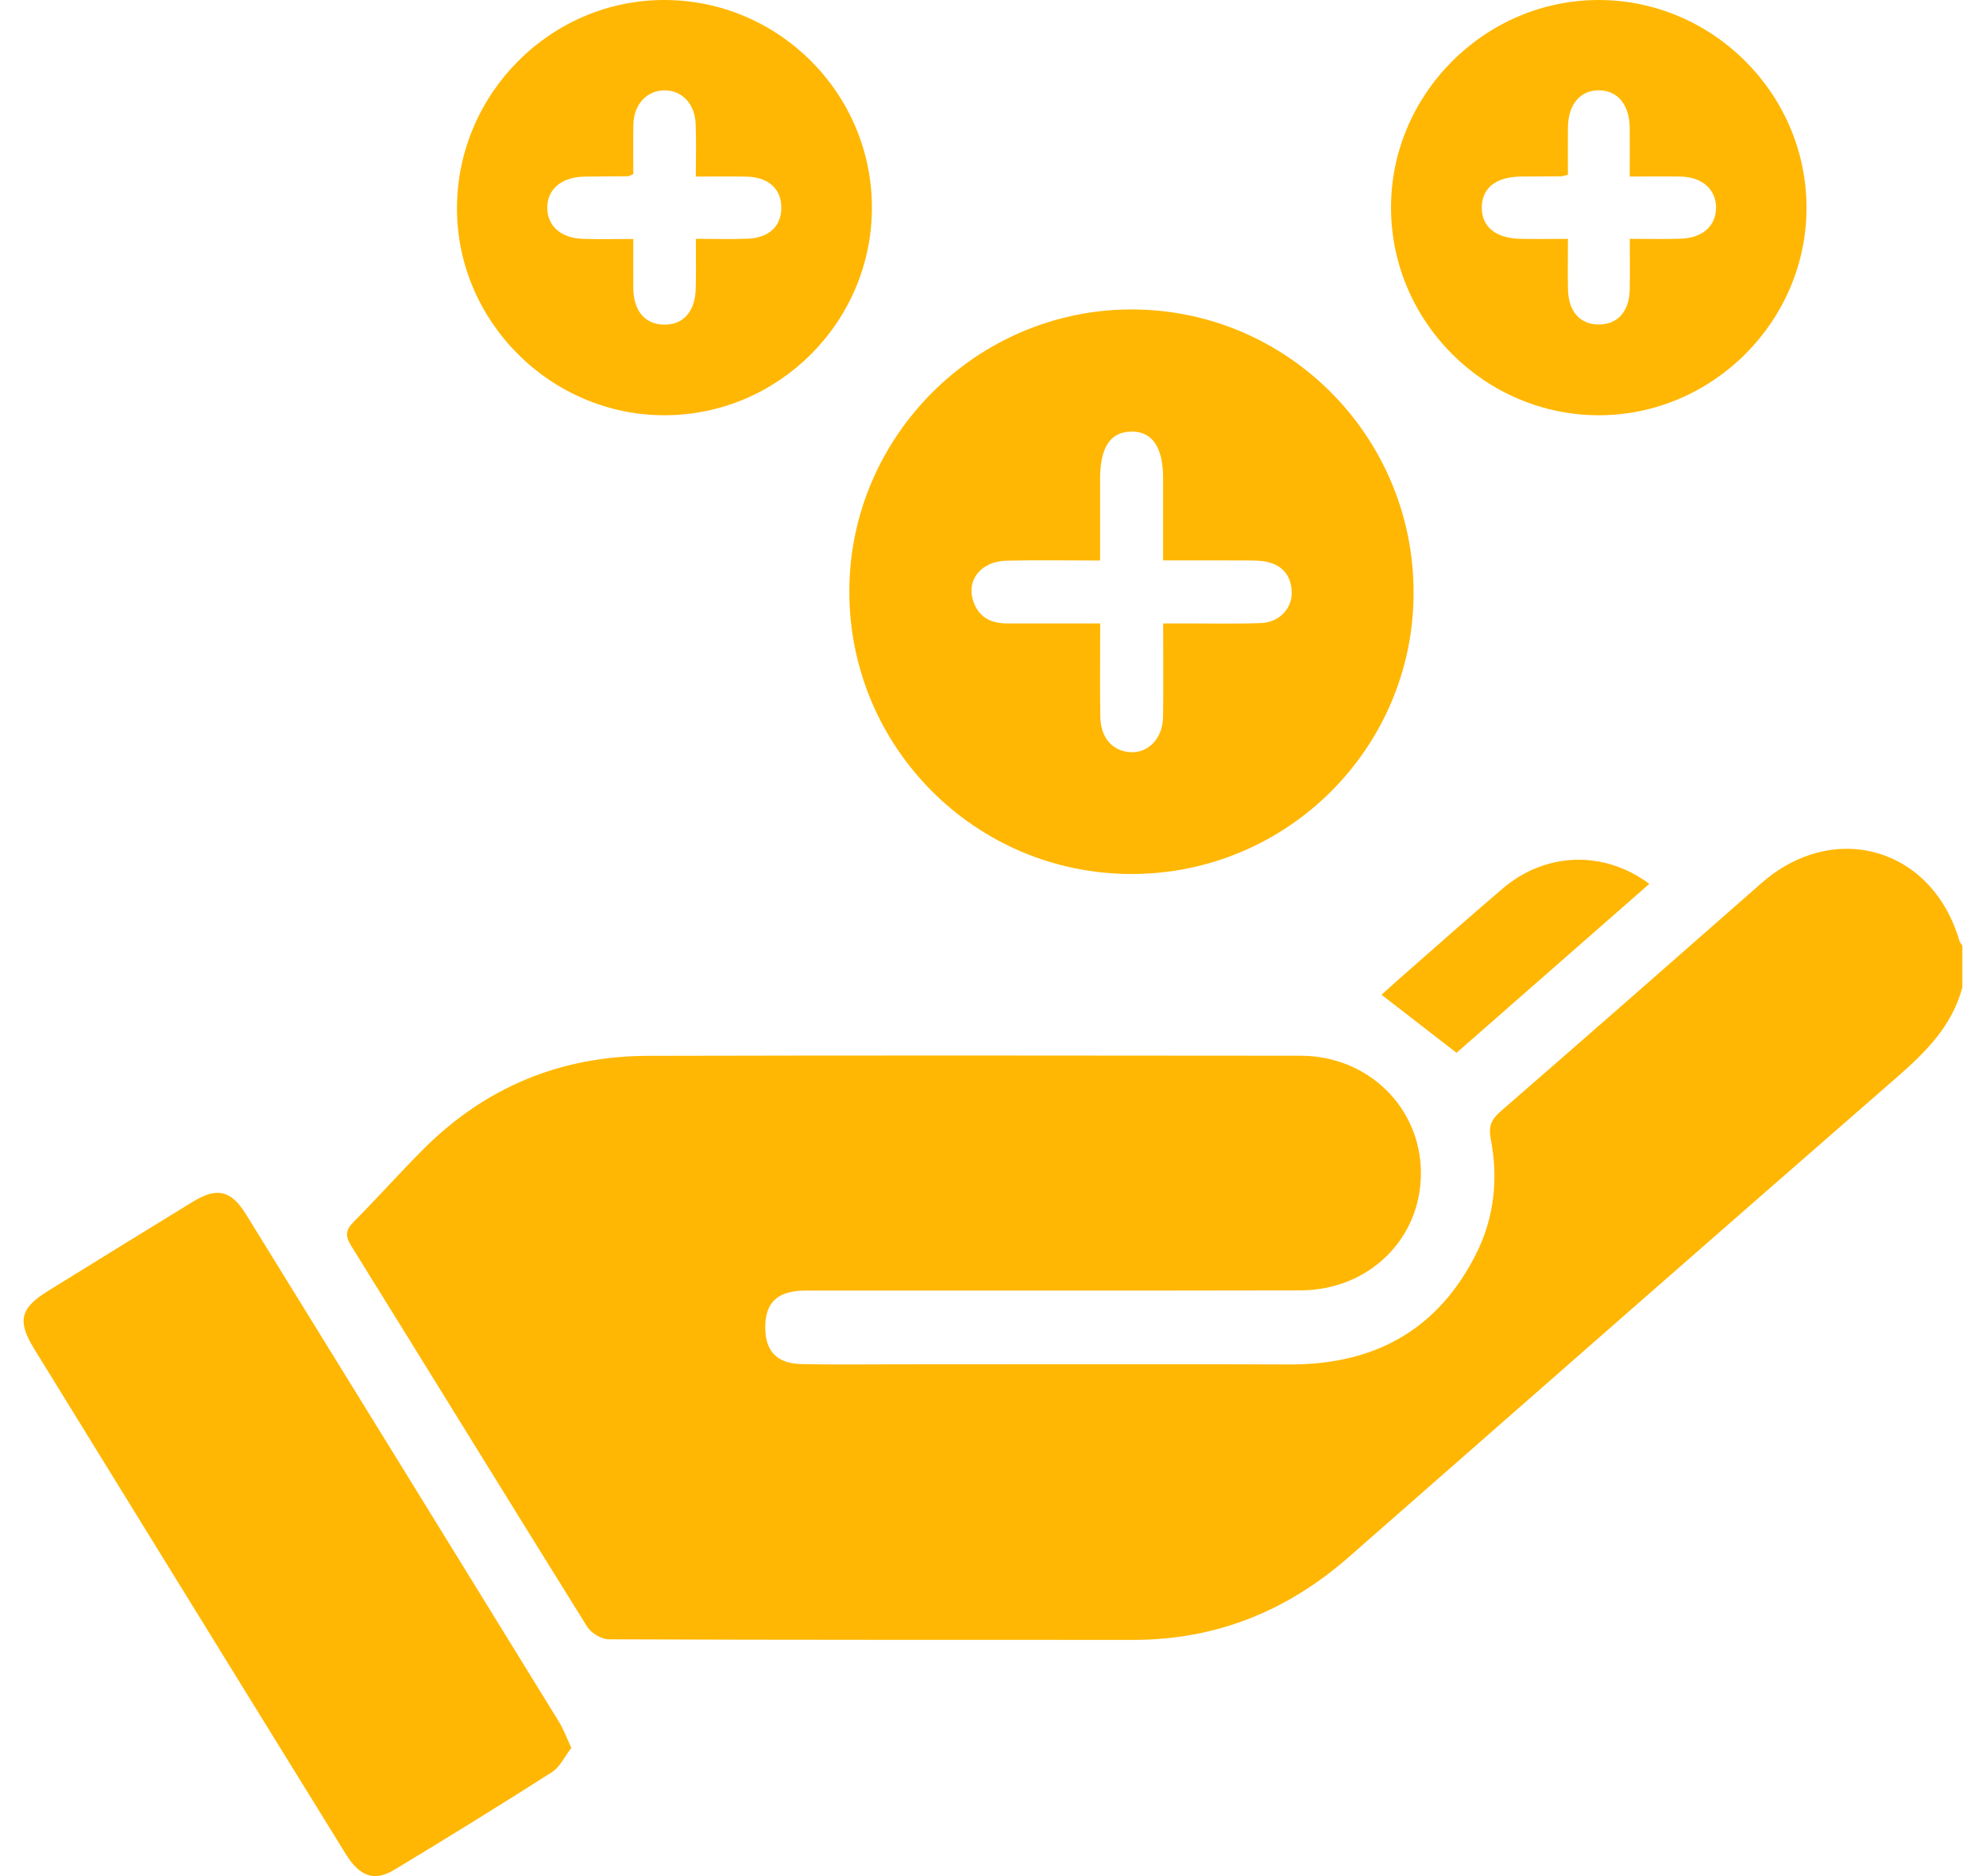<svg width="72" height="68" viewBox="0 0 72 68" fill="none" xmlns="http://www.w3.org/2000/svg">
<path d="M71.144 35.781C70.777 37.173 69.831 38.121 68.78 39.036C62.141 44.821 55.521 50.625 48.902 56.433C46.661 58.399 44.081 59.439 41.088 59.439C34.752 59.435 28.416 59.444 22.079 59.418C21.81 59.418 21.434 59.195 21.289 58.964C18.423 54.368 15.589 49.752 12.73 45.153C12.503 44.786 12.536 44.575 12.827 44.281C13.682 43.421 14.489 42.515 15.345 41.657C17.586 39.411 20.317 38.279 23.481 38.27C31.372 38.25 39.263 38.259 47.154 38.266C49.605 38.268 51.515 40.15 51.514 42.526C51.514 44.907 49.623 46.766 47.147 46.77C41.178 46.783 35.206 46.774 29.237 46.776C28.221 46.776 27.761 47.175 27.744 48.052C27.726 48.954 28.14 49.42 29.056 49.442C30.198 49.468 31.343 49.451 32.487 49.451C37.244 49.451 42.003 49.44 46.76 49.455C49.836 49.464 52.143 48.202 53.529 45.418C54.182 44.109 54.319 42.699 54.044 41.272C53.956 40.815 54.074 40.57 54.402 40.283C57.56 37.538 60.709 34.78 63.852 32.016C66.491 29.696 70.054 30.727 71.037 34.103C71.056 34.166 71.107 34.217 71.142 34.274V35.783L71.144 35.781Z" fill="#FFB703"/>
<path d="M41.014 31.679C35.357 31.673 30.774 27.072 30.791 21.411C30.807 15.805 35.425 11.211 41.035 11.216C46.683 11.222 51.261 15.83 51.248 21.501C51.237 27.125 46.652 31.684 41.014 31.679ZM42.166 20.314C42.166 19.24 42.166 18.284 42.166 17.327C42.166 16.208 41.772 15.632 41.013 15.643C40.255 15.652 39.883 16.214 39.883 17.352C39.883 18.324 39.883 19.296 39.883 20.316C38.68 20.316 37.587 20.296 36.494 20.322C35.562 20.344 35.025 21.024 35.287 21.796C35.483 22.374 35.924 22.596 36.507 22.596C37.618 22.596 38.73 22.596 39.887 22.596C39.887 23.784 39.874 24.877 39.89 25.97C39.901 26.702 40.285 27.171 40.879 27.254C41.574 27.353 42.15 26.808 42.164 25.996C42.183 24.884 42.168 23.771 42.168 22.596C42.489 22.596 42.733 22.596 42.979 22.596C43.892 22.596 44.807 22.616 45.72 22.583C46.355 22.561 46.832 22.077 46.83 21.495C46.826 20.901 46.525 20.496 45.933 20.366C45.691 20.312 45.434 20.316 45.185 20.314C44.207 20.309 43.23 20.312 42.17 20.312L42.166 20.314Z" fill="#FFB703"/>
<path d="M20.713 63.354C20.475 63.66 20.304 64.043 20.011 64.232C18.124 65.437 16.216 66.613 14.298 67.77C13.57 68.21 13.04 68.018 12.536 67.201C10.023 63.138 7.516 59.072 5.008 55.006C3.748 52.963 2.488 50.92 1.23 48.875C0.621 47.883 0.735 47.414 1.732 46.797C3.482 45.715 5.231 44.635 6.986 43.561C7.87 43.02 8.378 43.137 8.925 44.025C12.708 50.15 16.49 56.279 20.266 62.41C20.429 62.675 20.537 62.976 20.713 63.354Z" fill="#FFB703"/>
<path d="M57.991 15.051C53.867 15.064 50.461 11.698 50.43 7.576C50.397 3.44 53.821 -0.004 57.963 9.24727e-05C62.086 0.004 65.484 3.395 65.493 7.514C65.504 11.625 62.108 15.036 57.991 15.051ZM59.084 6.399C59.084 5.729 59.089 5.183 59.084 4.636C59.075 3.796 58.646 3.279 57.971 3.274C57.288 3.268 56.854 3.782 56.843 4.62C56.836 5.203 56.843 5.784 56.843 6.338C56.68 6.373 56.636 6.391 56.592 6.391C56.111 6.395 55.633 6.395 55.152 6.399C54.242 6.406 53.731 6.804 53.72 7.508C53.709 8.212 54.222 8.64 55.119 8.656C55.68 8.667 56.241 8.658 56.843 8.658C56.843 9.347 56.834 9.918 56.845 10.486C56.861 11.291 57.278 11.759 57.96 11.761C58.644 11.763 59.069 11.291 59.084 10.495C59.095 9.909 59.086 9.322 59.086 8.656C59.755 8.656 60.346 8.671 60.932 8.652C61.728 8.627 62.214 8.185 62.213 7.523C62.213 6.863 61.705 6.413 60.927 6.4C60.338 6.389 59.752 6.399 59.086 6.399H59.084Z" fill="#FFB703"/>
<path d="M31.61 7.525C31.61 11.655 28.241 15.038 24.113 15.051C19.963 15.064 16.536 11.634 16.567 7.499C16.598 3.363 19.994 -0.015 24.108 4.76089e-05C28.241 0.015 31.61 3.393 31.61 7.525ZM25.228 8.656C25.94 8.656 26.532 8.676 27.121 8.651C27.886 8.618 28.326 8.19 28.326 7.528C28.326 6.84 27.858 6.417 27.057 6.402C26.47 6.391 25.881 6.4 25.225 6.4C25.225 5.703 25.247 5.089 25.219 4.477C25.186 3.743 24.708 3.264 24.075 3.275C23.442 3.286 22.98 3.787 22.963 4.51C22.949 5.12 22.96 5.731 22.96 6.311C22.843 6.356 22.802 6.388 22.762 6.388C22.235 6.395 21.711 6.393 21.185 6.402C20.359 6.415 19.833 6.862 19.84 7.541C19.848 8.198 20.339 8.632 21.139 8.658C21.727 8.676 22.316 8.662 22.96 8.662C22.96 9.314 22.954 9.883 22.96 10.451C22.971 11.262 23.371 11.742 24.044 11.766C24.752 11.792 25.197 11.315 25.223 10.472C25.239 9.905 25.227 9.336 25.227 8.66L25.228 8.656Z" fill="#FFB703"/>
<path d="M59.794 32.036C57.415 34.12 55.079 36.166 52.805 38.16C51.882 37.447 51.007 36.77 50.085 36.055C50.232 35.923 50.439 35.734 50.65 35.548C51.922 34.433 53.186 33.307 54.474 32.209C56.023 30.885 58.134 30.804 59.795 32.036H59.794Z" fill="#FFB703"/>
</svg>

